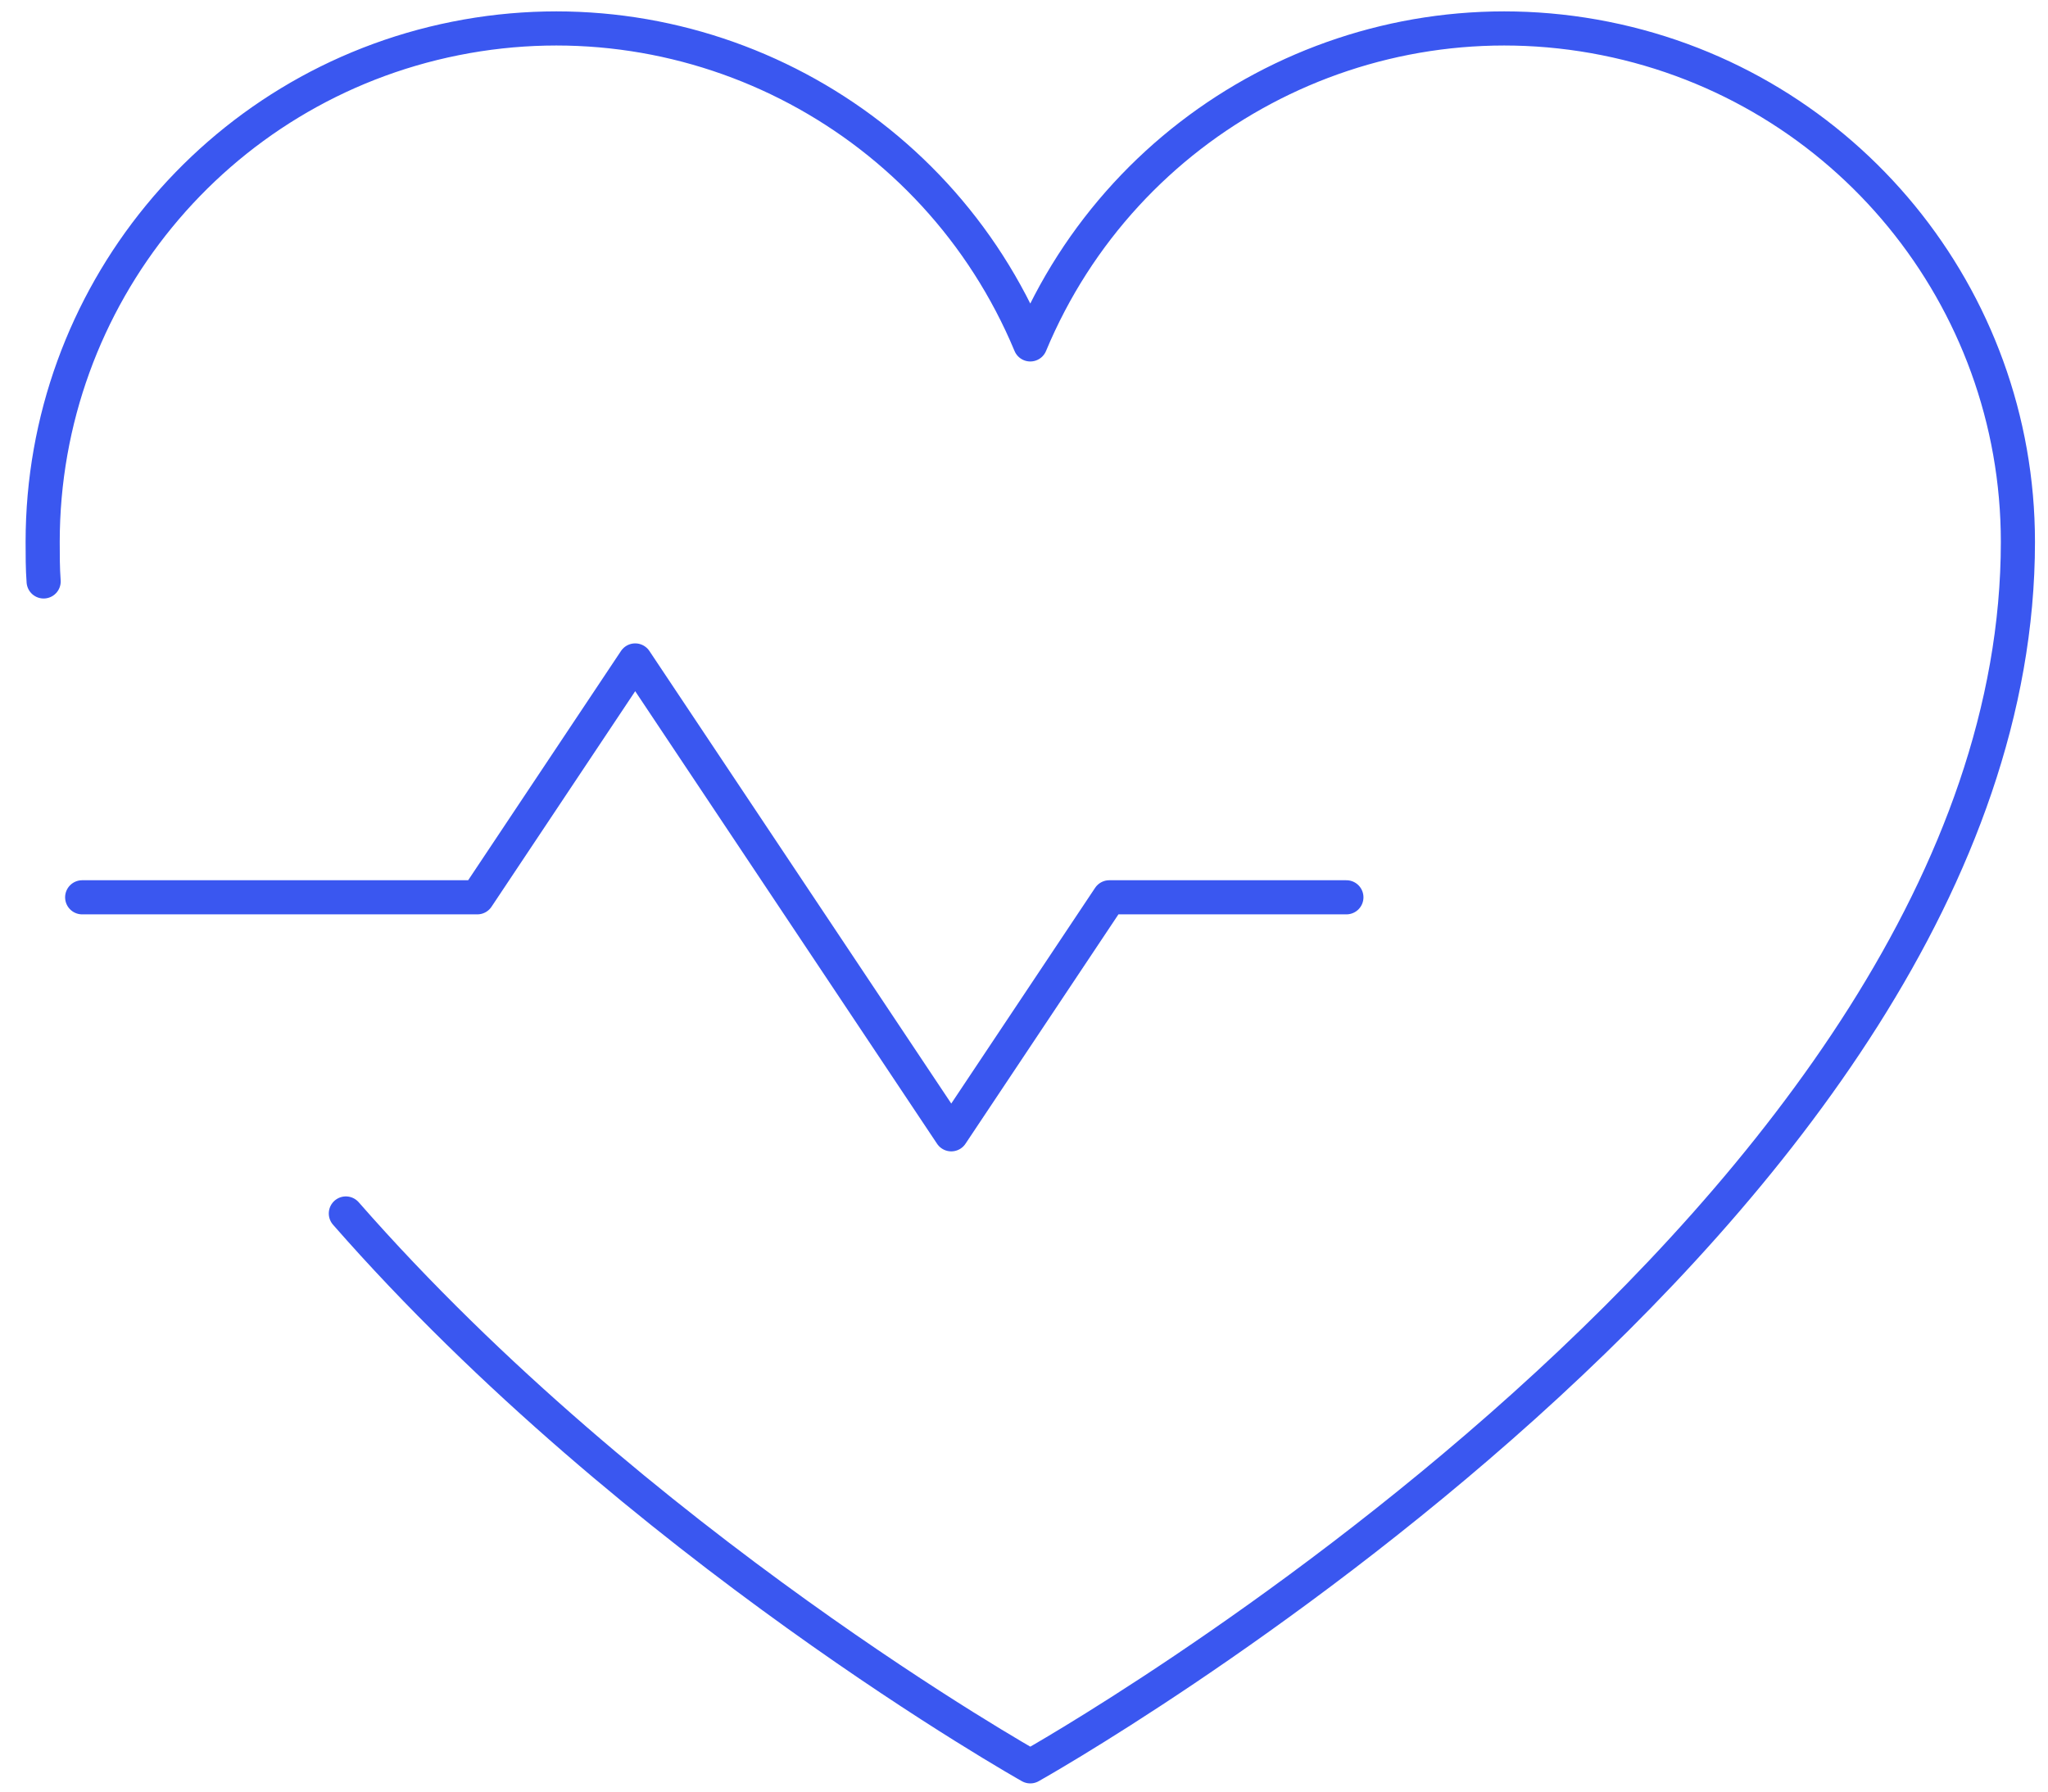 <svg width="72" height="63" viewBox="0 0 72 63" fill="none" xmlns="http://www.w3.org/2000/svg">
<path d="M2.889 31.553H16.78L22.331 23.224L33.443 39.887L38.999 31.553H47.334" stroke="#3A57F0" stroke-width="1.2" stroke-linecap="round" stroke-linejoin="round"/>
<path d="M1.534 20.446C1.5 19.992 1.5 19.51 1.5 19.057C1.5 10.448 7.572 3.038 16.012 1.352C24.453 -0.334 32.911 4.169 36.221 12.111C39.531 4.169 47.989 -0.334 56.43 1.352C64.871 3.038 70.942 10.448 70.942 19.057C70.942 42.665 36.221 62.112 36.221 62.112C36.221 62.112 22.37 54.332 12.159 42.671" stroke="#3A57F0" stroke-width="1.2" stroke-linecap="round" stroke-linejoin="round"/>
</svg>
